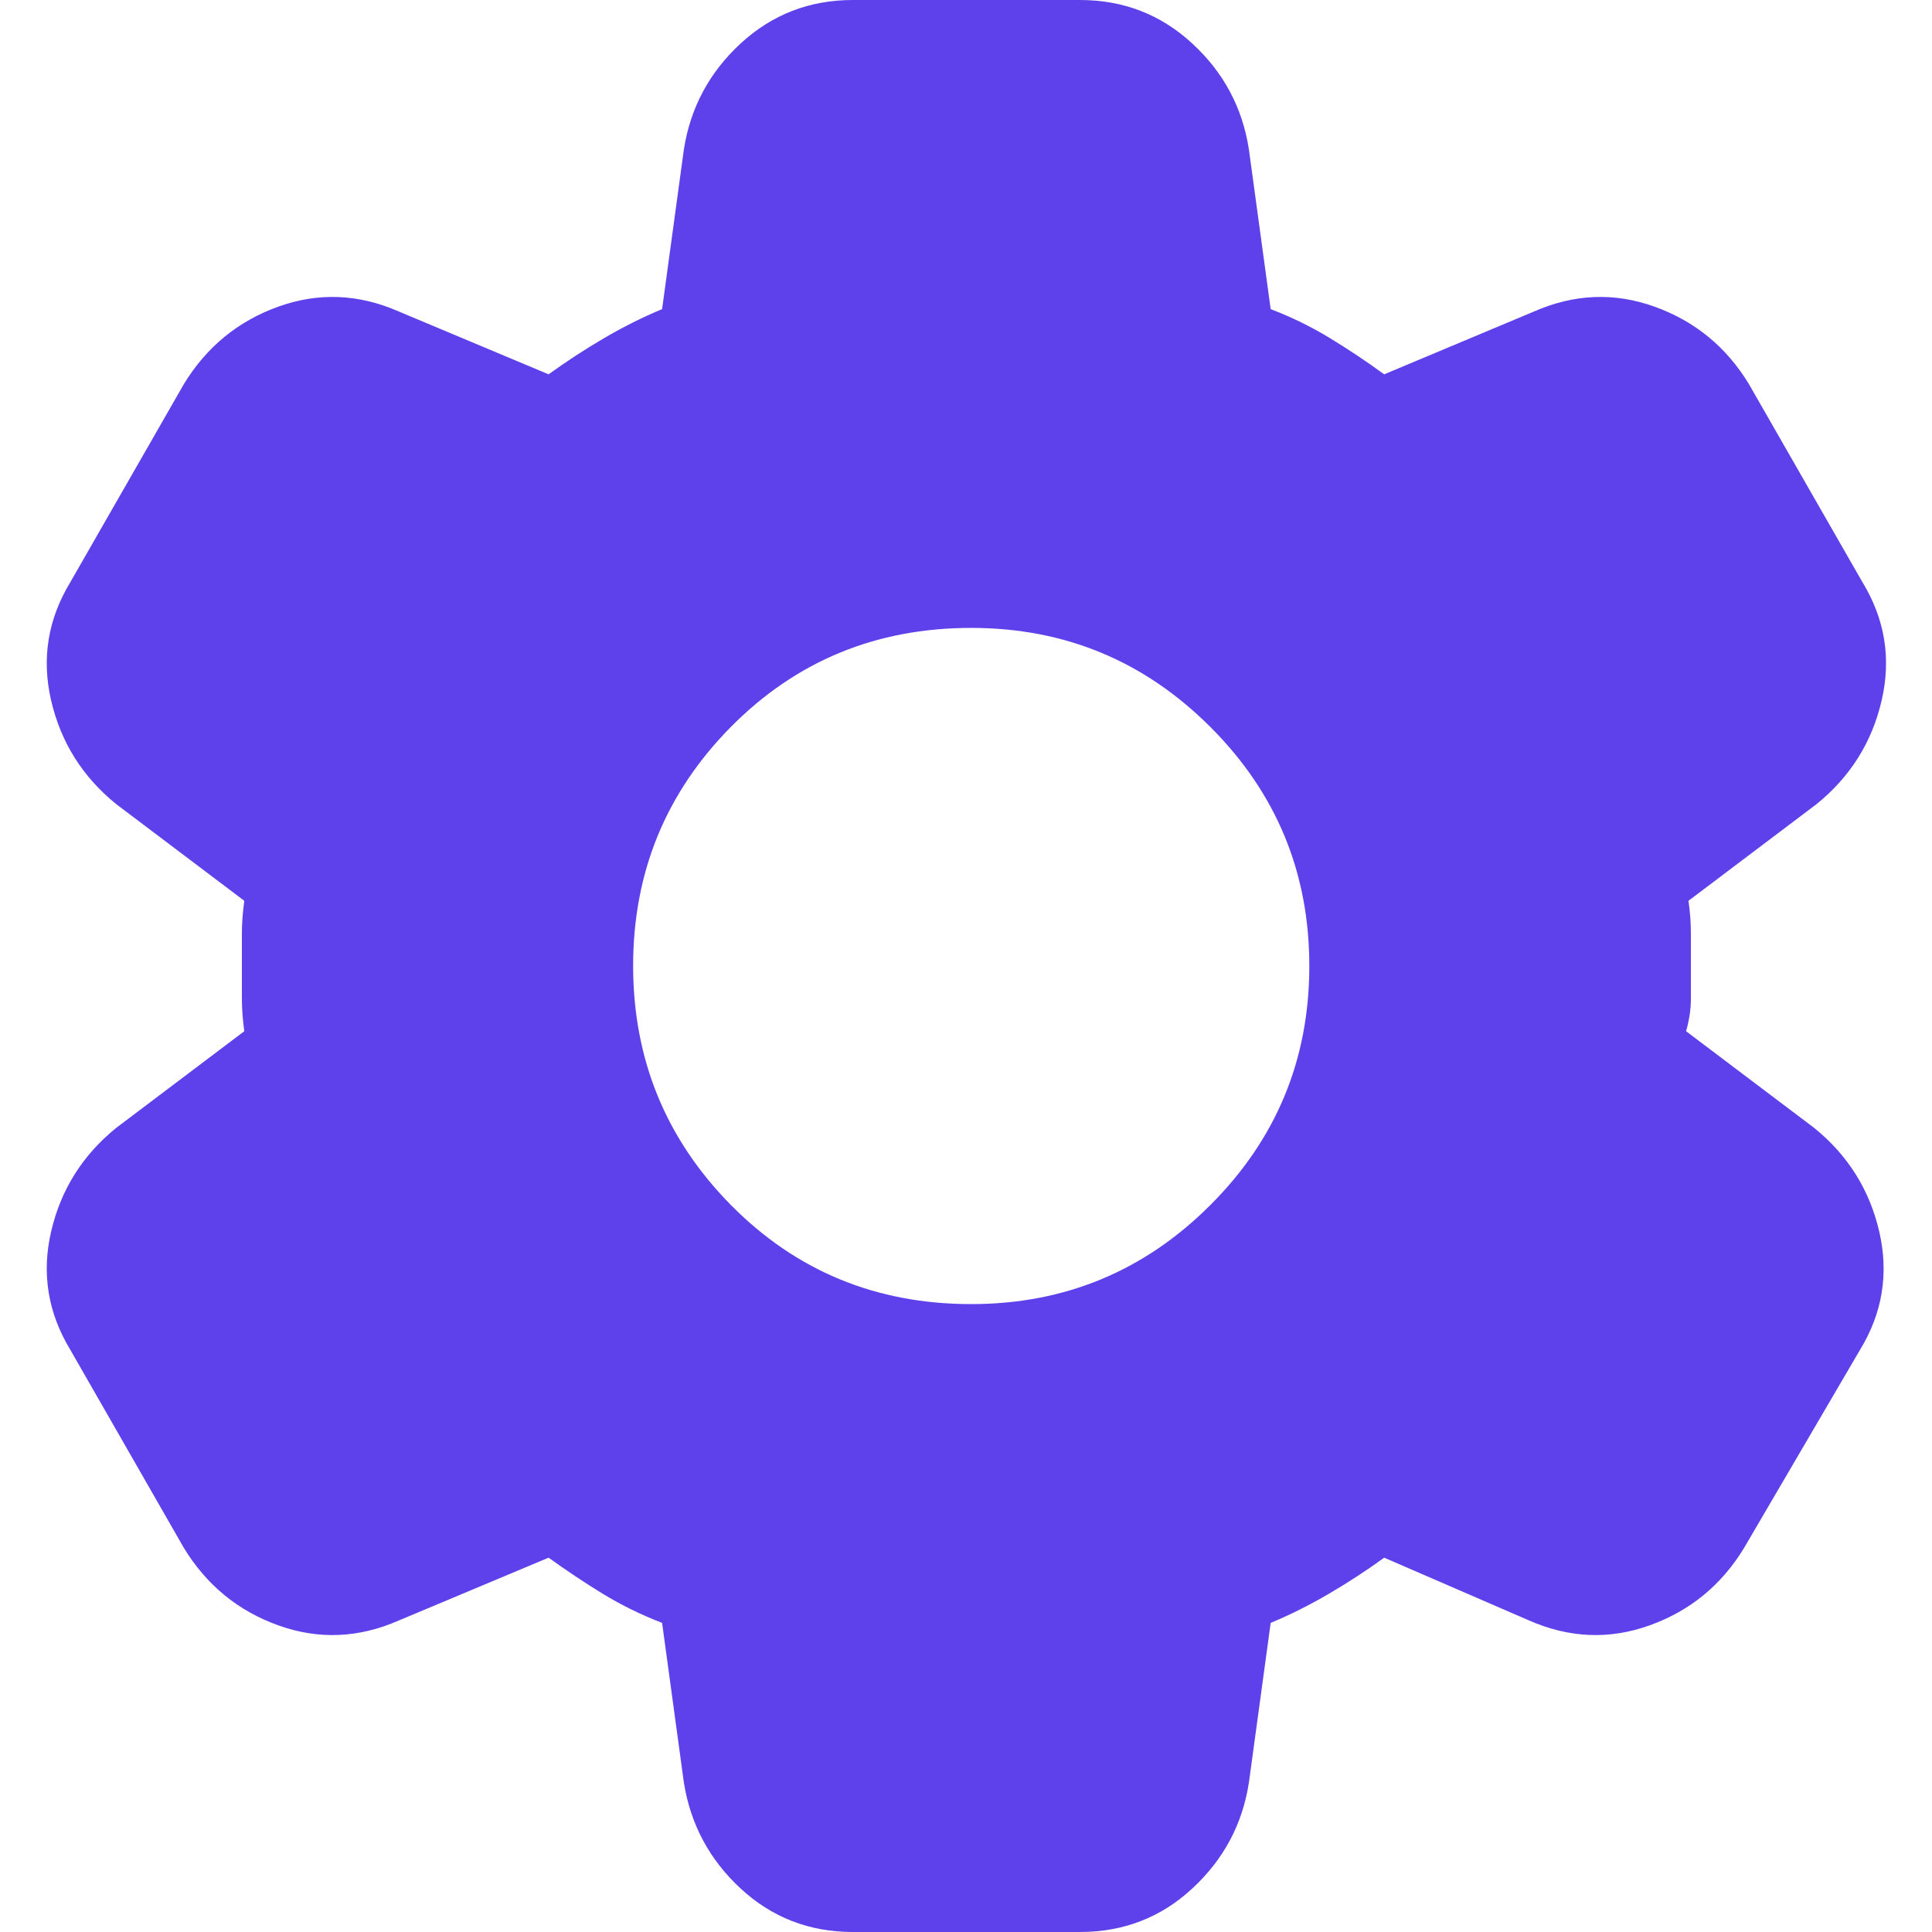 <?xml version="1.0" encoding="UTF-8"?> <svg xmlns="http://www.w3.org/2000/svg" width="20" height="20" viewBox="0 0 20 20" fill="none"><path d="M8.829 20C8.379 20 7.992 19.85 7.667 19.55C7.343 19.25 7.147 18.883 7.079 18.45L6.854 16.8C6.638 16.717 6.434 16.617 6.242 16.5C6.051 16.383 5.863 16.258 5.679 16.125L4.129 16.775C3.713 16.958 3.296 16.975 2.879 16.825C2.463 16.675 2.138 16.408 1.904 16.025L0.729 13.975C0.496 13.592 0.429 13.183 0.529 12.75C0.629 12.317 0.854 11.958 1.204 11.675L2.529 10.675C2.513 10.558 2.504 10.446 2.504 10.337V9.662C2.504 9.554 2.513 9.442 2.529 9.325L1.204 8.325C0.854 8.042 0.629 7.683 0.529 7.25C0.429 6.817 0.496 6.408 0.729 6.025L1.904 3.975C2.138 3.592 2.463 3.325 2.879 3.175C3.296 3.025 3.713 3.042 4.129 3.225L5.679 3.875C5.863 3.742 6.054 3.617 6.254 3.5C6.454 3.383 6.654 3.283 6.854 3.2L7.079 1.55C7.146 1.117 7.342 0.75 7.667 0.45C7.993 0.15 8.38 0 8.829 0H11.179C11.629 0 12.017 0.15 12.342 0.45C12.668 0.75 12.863 1.117 12.929 1.55L13.154 3.2C13.371 3.283 13.575 3.383 13.767 3.5C13.959 3.617 14.147 3.742 14.329 3.875L15.879 3.225C16.296 3.042 16.713 3.025 17.129 3.175C17.546 3.325 17.871 3.592 18.104 3.975L19.279 6.025C19.513 6.408 19.579 6.817 19.479 7.25C19.379 7.683 19.154 8.042 18.804 8.325L17.479 9.325C17.496 9.442 17.504 9.554 17.504 9.663V10.337C17.504 10.446 17.488 10.558 17.454 10.675L18.779 11.675C19.129 11.958 19.354 12.317 19.454 12.75C19.554 13.183 19.488 13.592 19.254 13.975L18.054 16.025C17.821 16.408 17.496 16.675 17.079 16.825C16.663 16.975 16.246 16.958 15.829 16.775L14.329 16.125C14.146 16.258 13.954 16.383 13.754 16.5C13.554 16.617 13.354 16.717 13.154 16.8L12.929 18.45C12.863 18.883 12.667 19.25 12.342 19.55C12.018 19.85 11.63 20 11.179 20H8.829ZM10.054 13.5C11.021 13.5 11.846 13.158 12.529 12.475C13.213 11.792 13.554 10.967 13.554 10C13.554 9.033 13.213 8.208 12.529 7.525C11.846 6.842 11.021 6.5 10.054 6.5C9.071 6.5 8.242 6.842 7.566 7.525C6.891 8.208 6.554 9.033 6.554 10C6.555 10.967 6.893 11.792 7.567 12.475C8.242 13.158 9.071 13.5 10.054 13.5Z" fill="#5E41EB"></path></svg> 